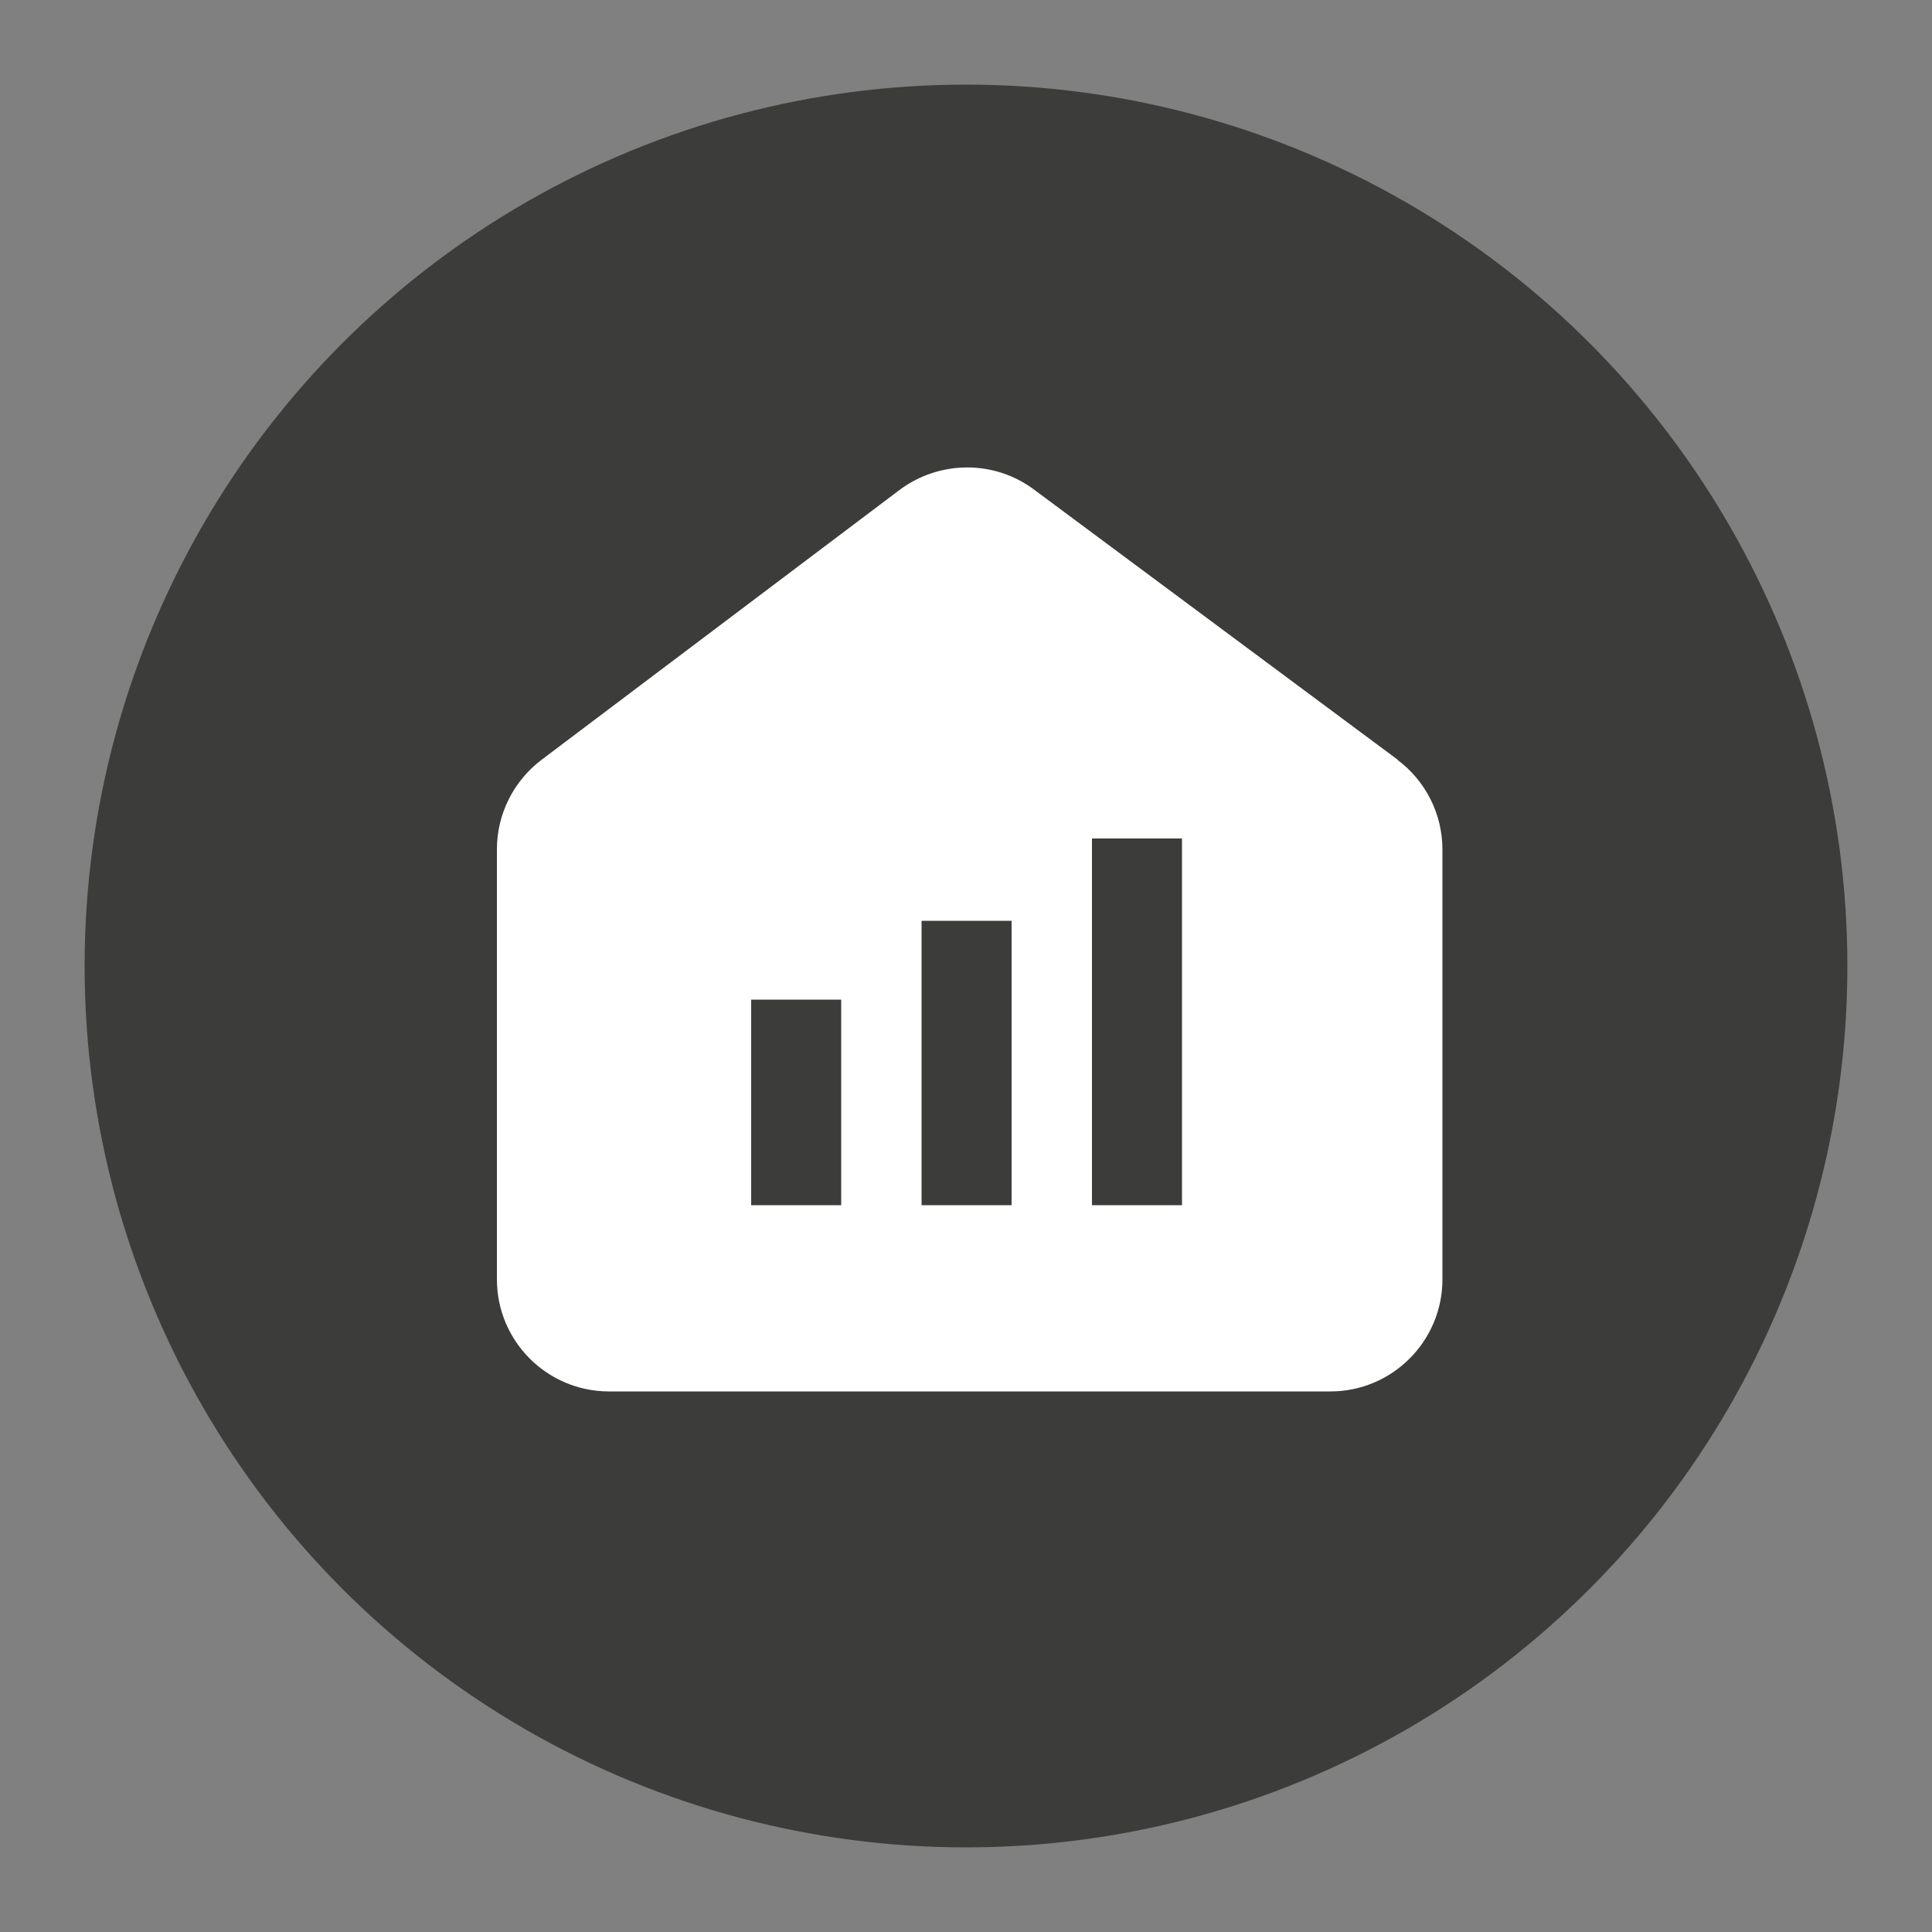 <?xml version="1.0" encoding="UTF-8"?>
<svg xmlns="http://www.w3.org/2000/svg" version="1.1" viewBox="0 0 500 500">
  <rect x="0" y="0" width="500" height="500" fill="#808080" stroke="none"/>
  <!-- Generator: Adobe Illustrator 29.2.1, SVG Export Plug-In . SVG Version: 2.1.0 Build 116)  -->
  <defs>
    <style>
      .st0 {
        fill: #3c3c3b;
      }

      .st1 {
        fill: #fff;
      }
    </style>
  </defs>
  <g id="Shape">
    <circle class="st0" cx="250" cy="250" r="228.1"/>
  </g>
  <g id="Logo">
    <path class="st1" d="M361.7,196.6l-94.1-69.9c-10.3-7.7-24.5-7.6-34.8.1l-92.6,69.8c-7.3,5.5-11.6,14.1-11.6,23.2v111.3c0,16,13,29,29,29h186.7c16,0,29-13,29-29v-111.2c0-9.2-4.3-17.8-11.7-23.3ZM217.7,311.9h-23.3v-53.2h23.3v53.2ZM261.8,311.9h-23.3v-73.6h23.3v73.6ZM305.9,311.9h-23.3v-94.9h23.3v94.9Z"/>
  </g>
</svg>